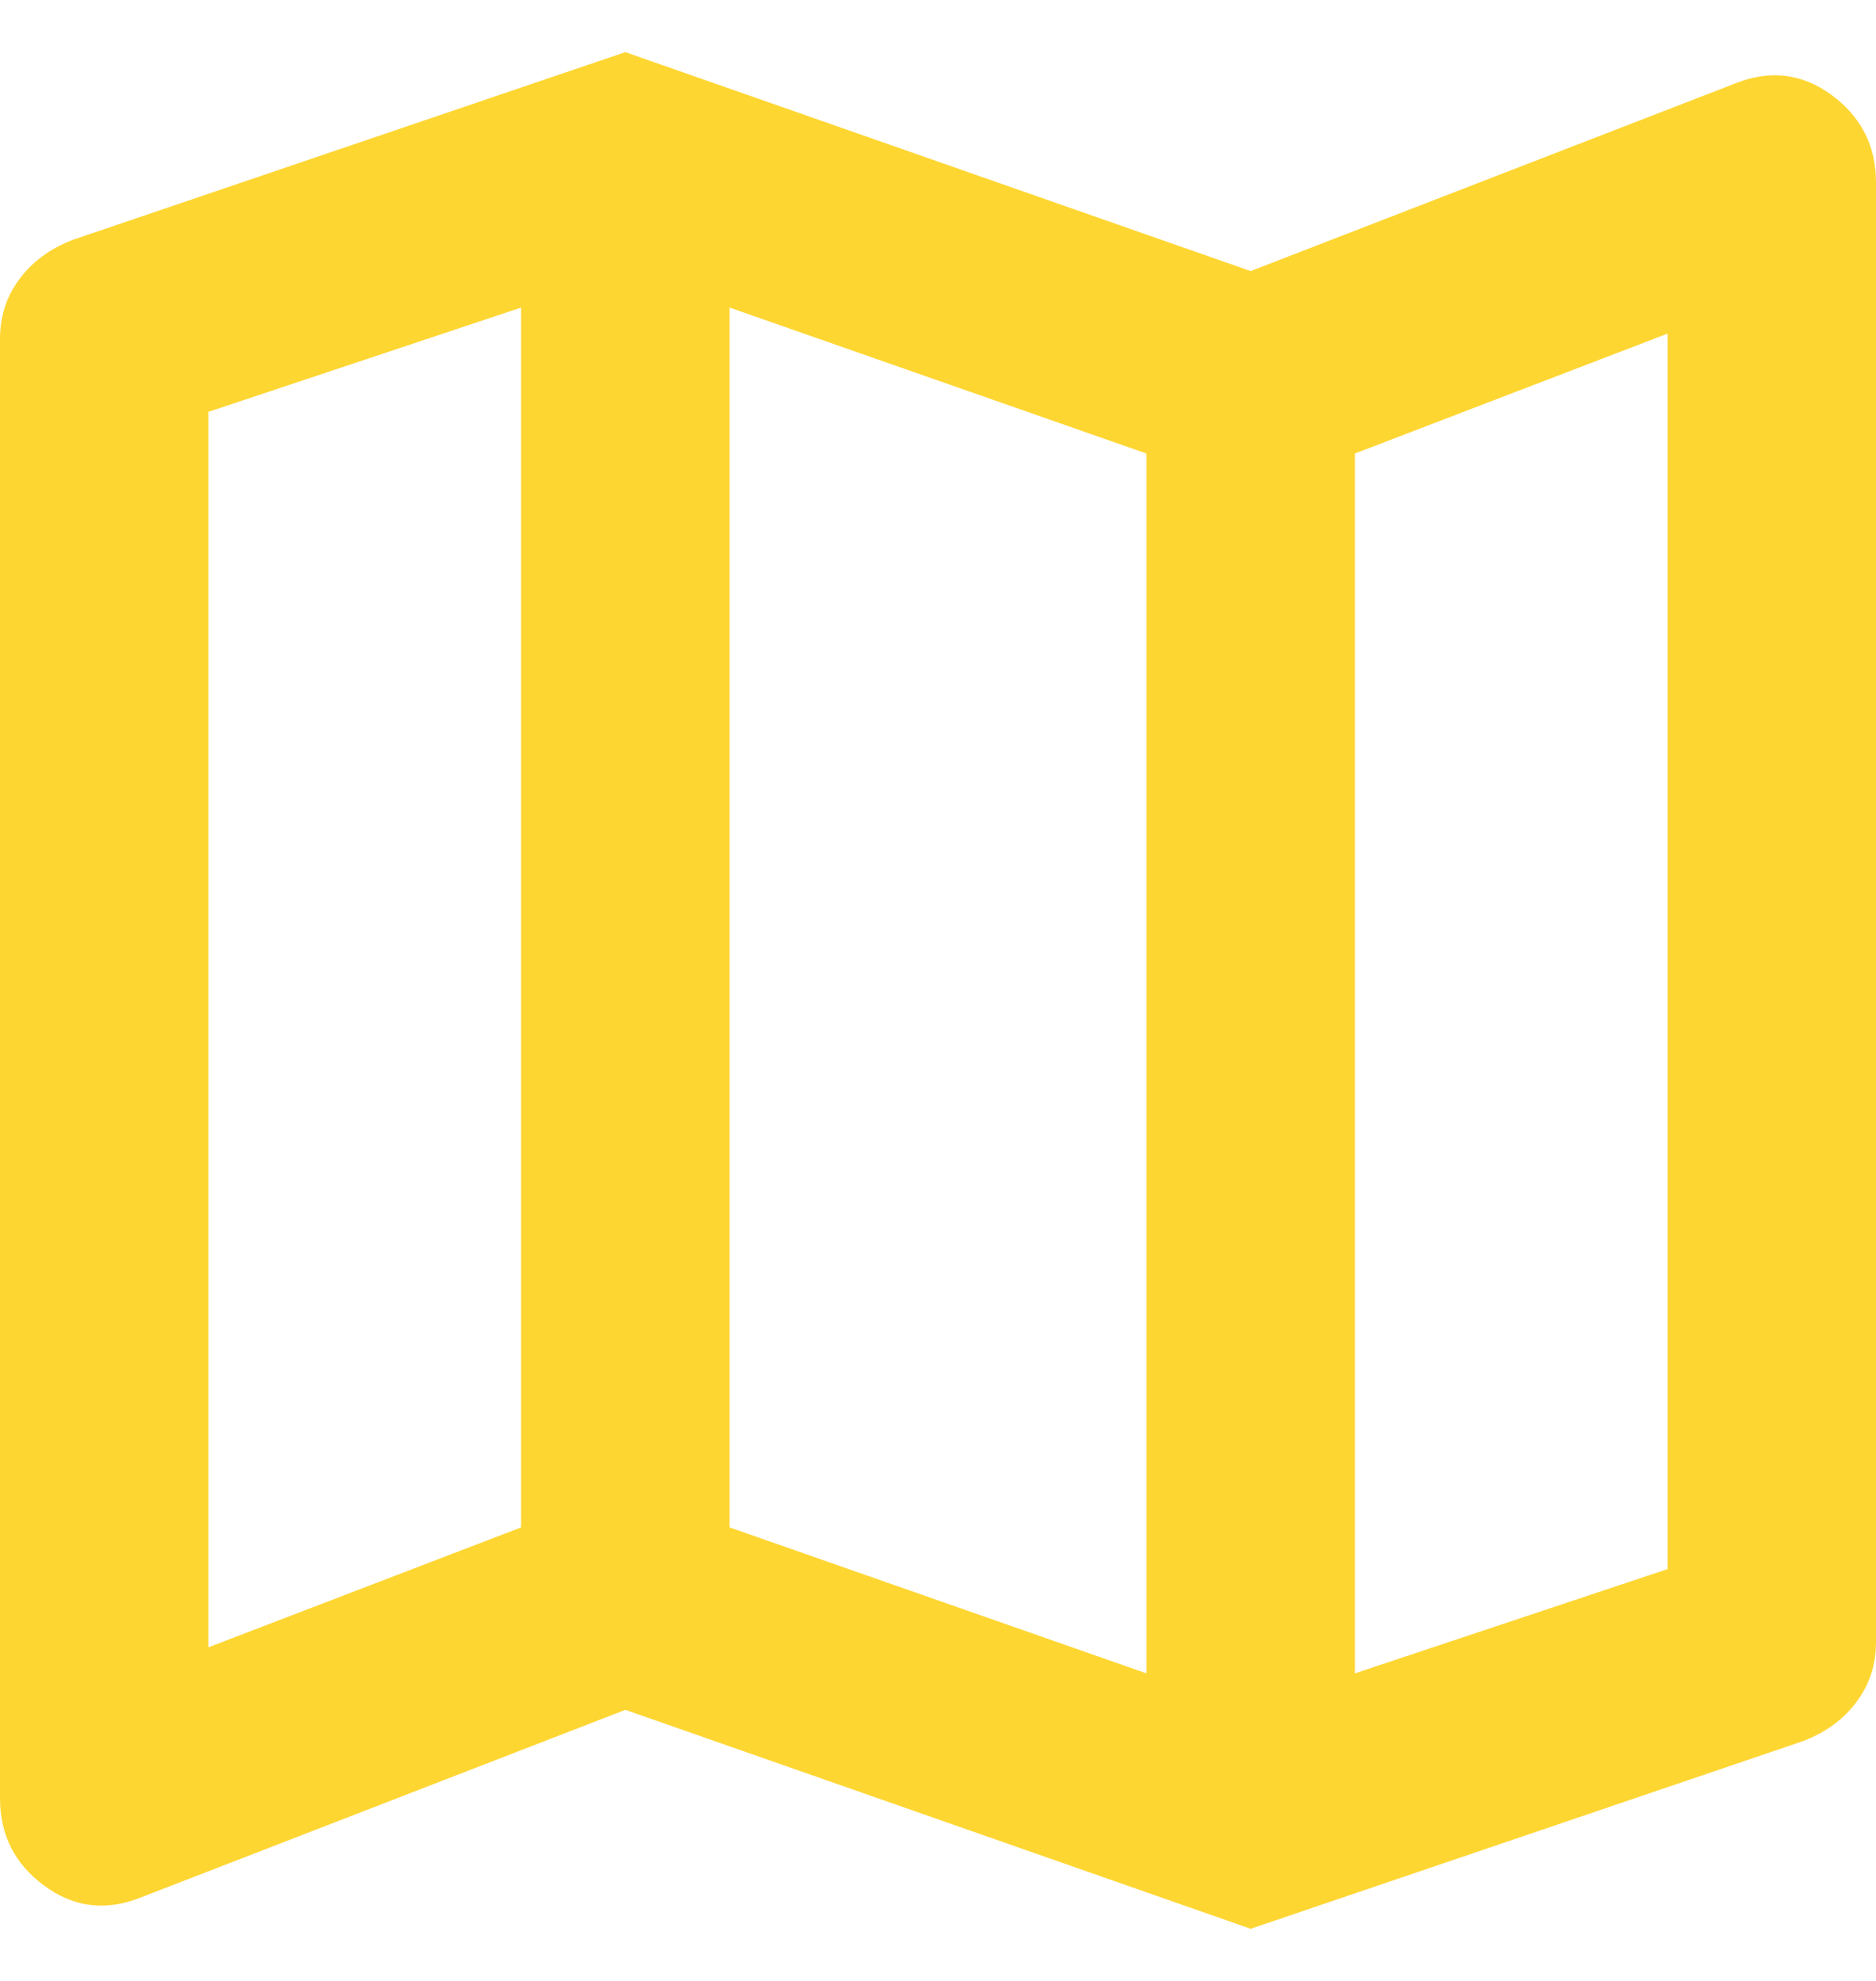 <svg width="18" height="19" viewBox="0 0 18 19" fill="none" xmlns="http://www.w3.org/2000/svg">
<path d="M12 18.5L6 16.4L1.35 18.2C1.017 18.333 0.708 18.296 0.425 18.087C0.142 17.879 0 17.6 0 17.25V3.25C0 3.033 0.062 2.842 0.188 2.675C0.312 2.508 0.483 2.383 0.7 2.3L6 0.5L12 2.6L16.65 0.8C16.983 0.667 17.292 0.704 17.575 0.912C17.858 1.121 18 1.4 18 1.75V15.75C18 15.967 17.938 16.158 17.812 16.325C17.688 16.492 17.517 16.617 17.3 16.7L12 18.5ZM11 16.05V4.35L7 2.95V14.65L11 16.05ZM13 16.05L16 15.05V3.2L13 4.35V16.05ZM2 15.8L5 14.65V2.95L2 3.95V15.8Z" fill="#FED632"/>
</svg>
